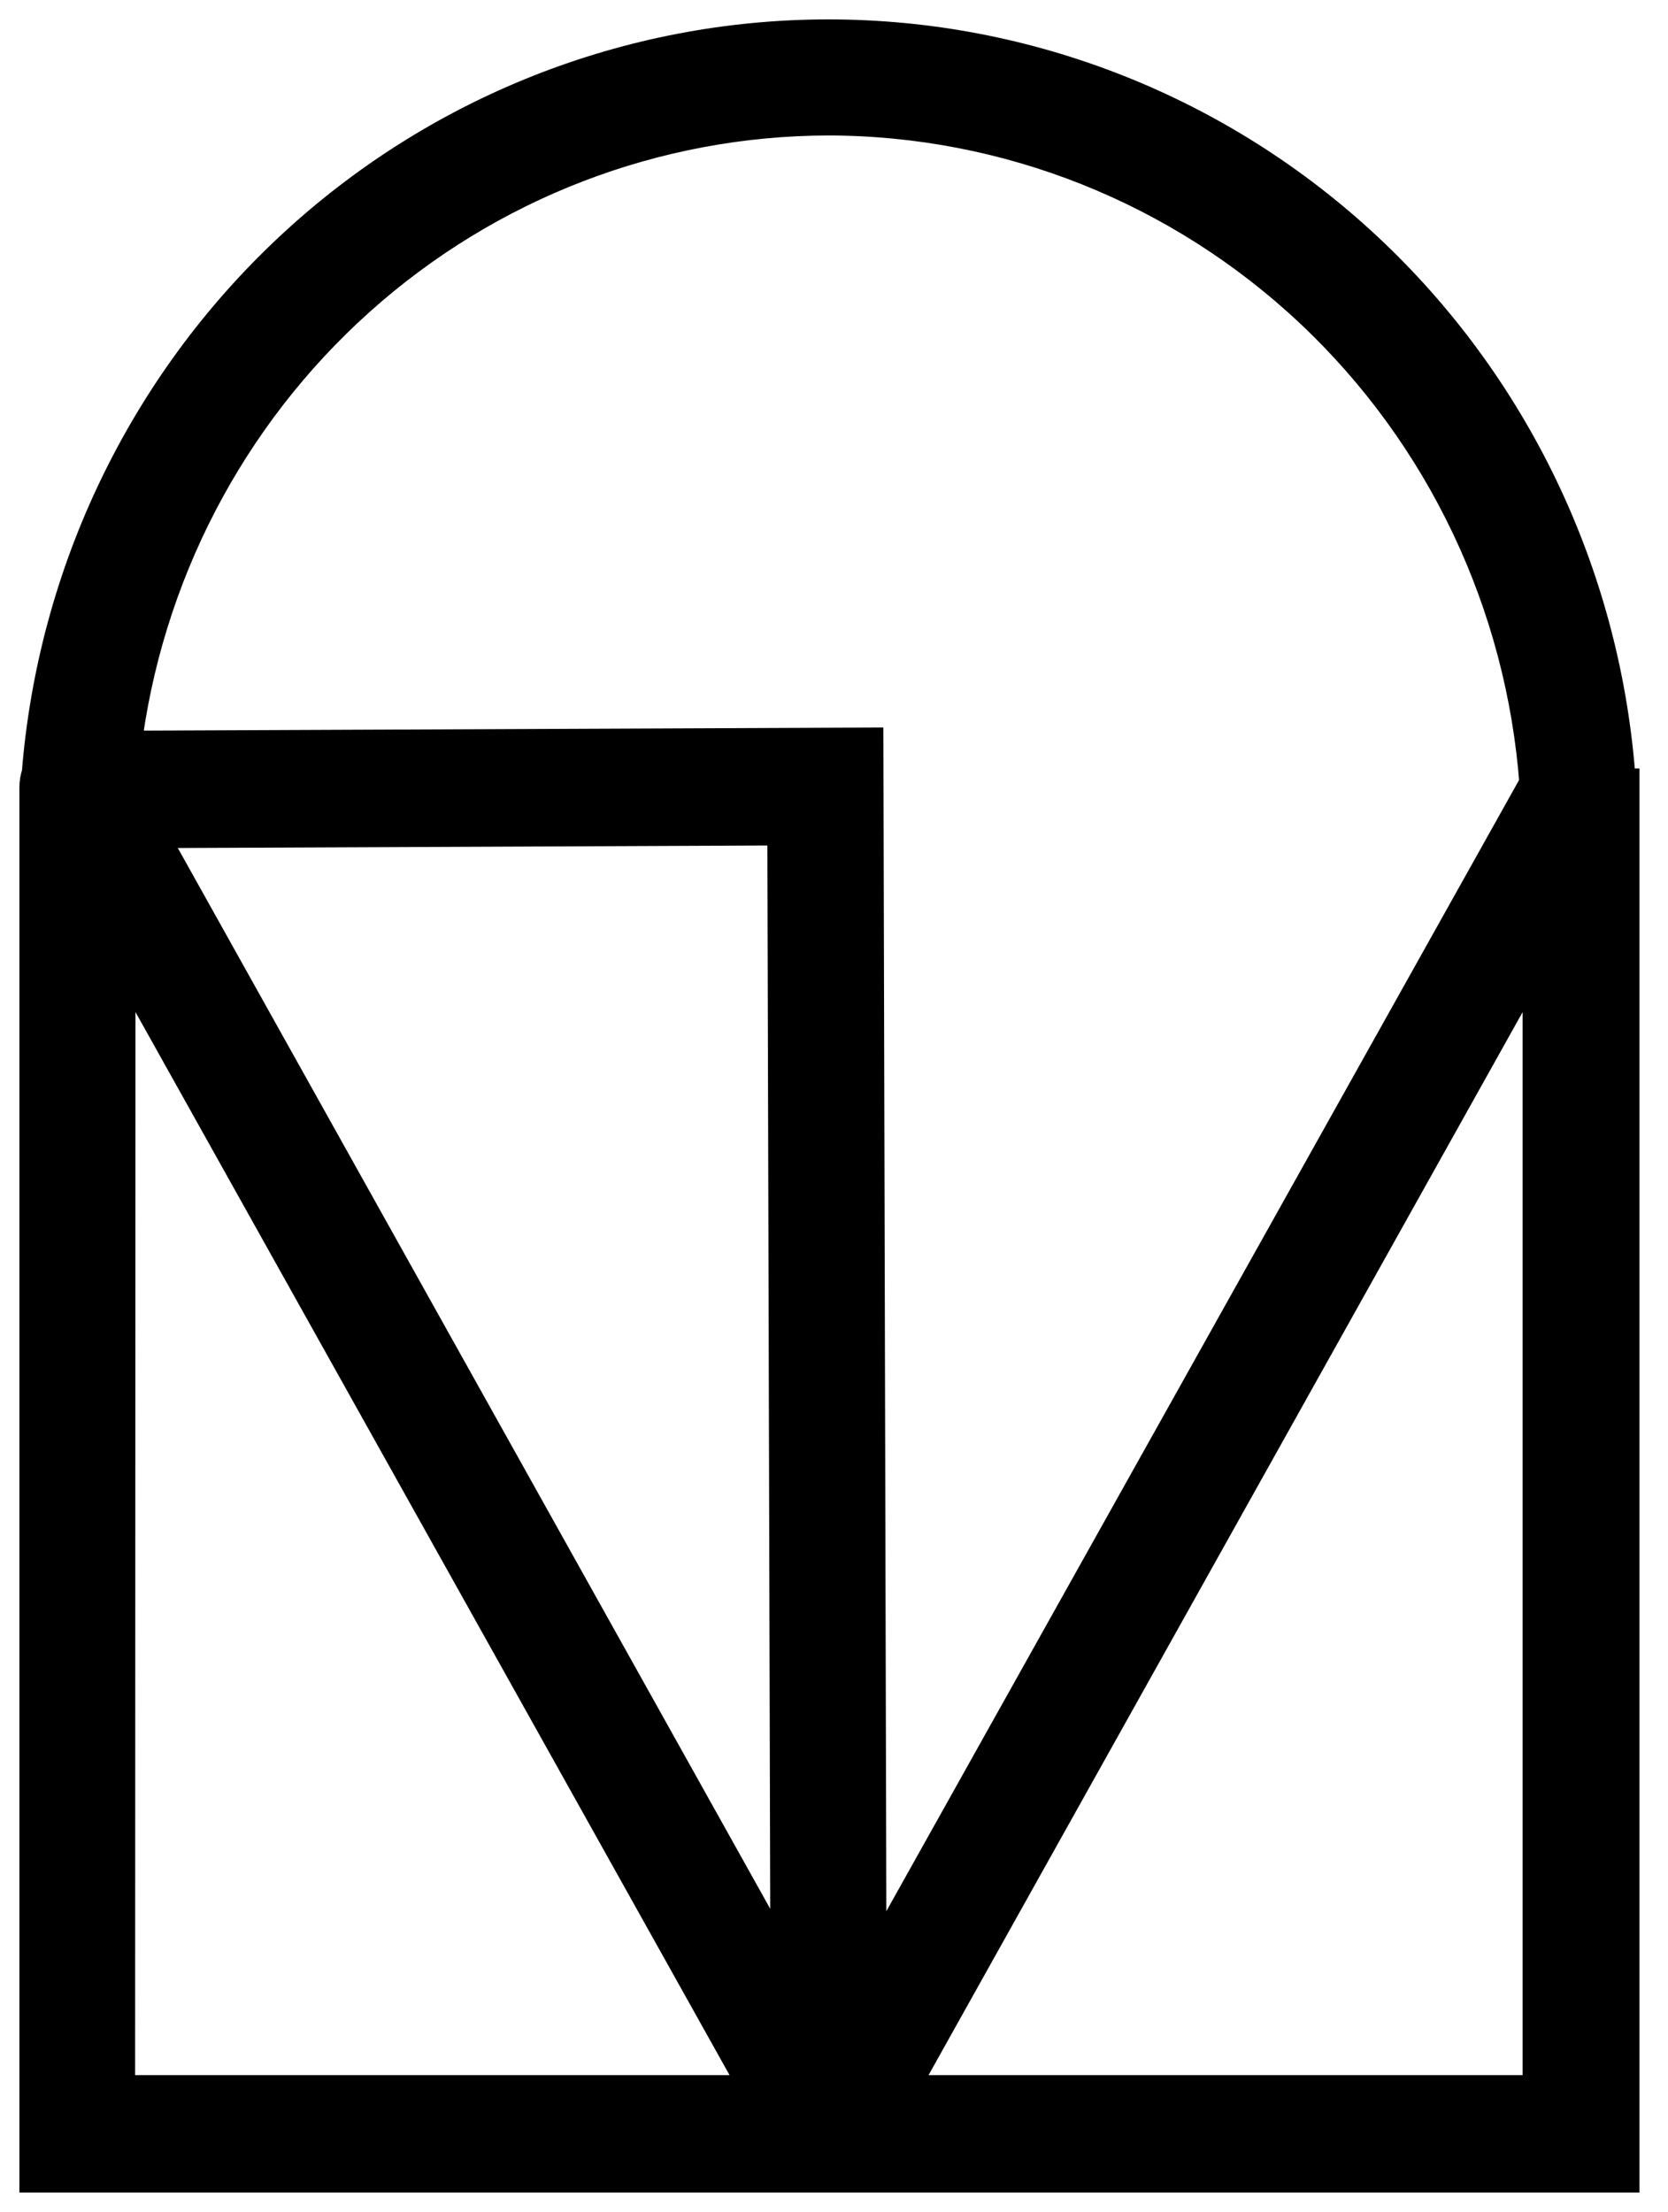 <svg xmlns="http://www.w3.org/2000/svg" width="43" height="57" viewBox="0 0 43 57" fill="#000000"><path d="M41.725 20.303C41.727 20.181 41.703 20.06 41.654 19.948C41.245 14.788 38.93 9.973 35.169 6.461C31.407 2.95 26.476 1 21.357 1C16.238 1 11.307 2.95 7.546 6.461C3.785 9.973 1.469 14.788 1.06 19.948C1.019 20.062 0.999 20.182 1 20.303V56H41.765V20.303H41.725ZM21.362 2.991C25.998 2.999 30.461 4.777 33.856 7.97C37.251 11.163 39.328 15.536 39.671 20.212L22.354 51.158L22.274 19.249L3.133 19.33C3.678 14.827 5.832 10.68 9.19 7.671C12.547 4.661 16.876 2.997 21.362 2.991ZM20.361 51.117L3.734 21.356L20.281 21.285L20.361 51.117ZM2.993 24.162L19.66 53.974H2.983L2.993 24.162ZM23.085 53.974L39.752 24.162V53.974H23.085Z" fill="#000000" stroke="#000000" stroke-miterlimit="10"></path></svg>